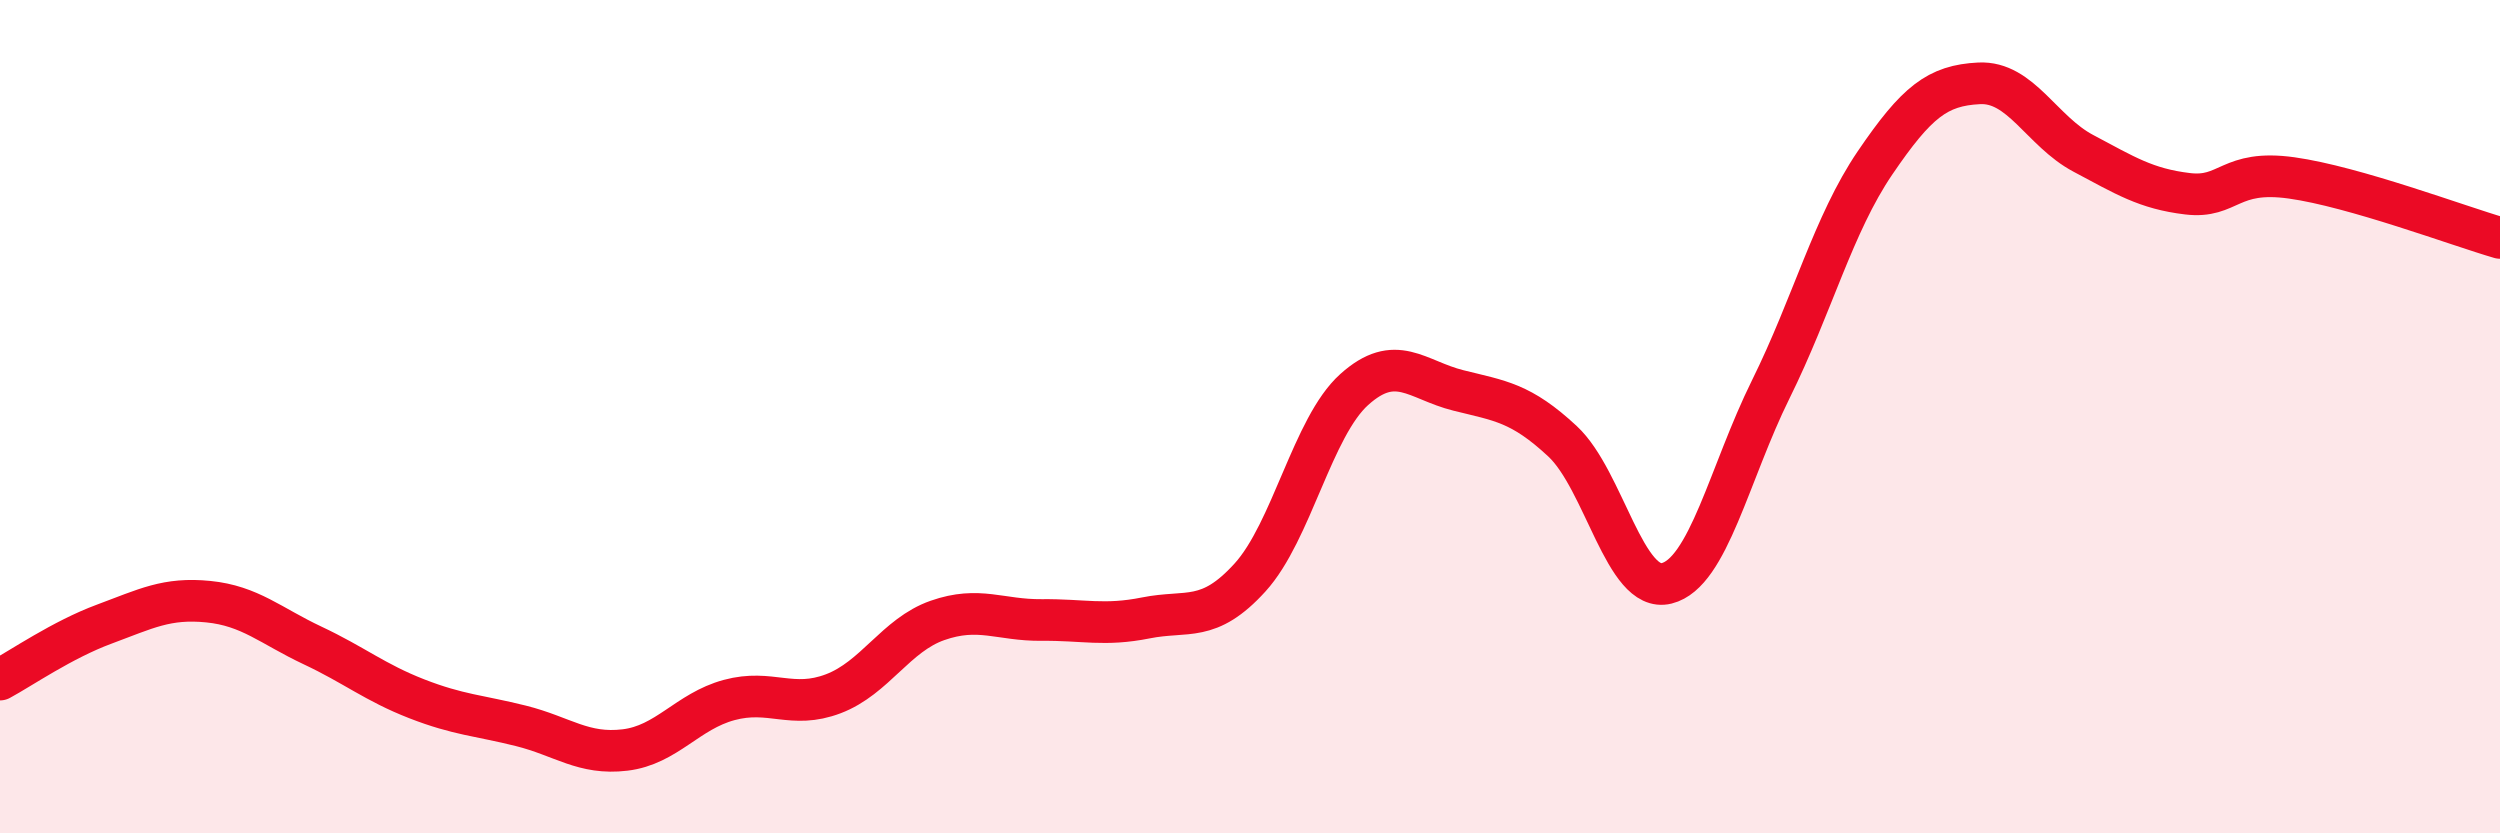
    <svg width="60" height="20" viewBox="0 0 60 20" xmlns="http://www.w3.org/2000/svg">
      <path
        d="M 0,16.31 C 0.5,16.04 1.5,15.35 2.5,14.98 C 3.5,14.61 4,14.34 5,14.44 C 6,14.54 6.5,15.02 7.5,15.49 C 8.5,15.96 9,16.38 10,16.77 C 11,17.16 11.5,17.17 12.5,17.42 C 13.5,17.67 14,18.12 15,18 C 16,17.88 16.5,17.07 17.5,16.8 C 18.5,16.53 19,17.03 20,16.65 C 21,16.27 21.5,15.24 22.5,14.89 C 23.5,14.54 24,14.89 25,14.88 C 26,14.87 26.5,15.03 27.5,14.83 C 28.5,14.63 29,14.96 30,13.86 C 31,12.76 31.5,10.25 32.5,9.35 C 33.5,8.45 34,9.12 35,9.37 C 36,9.62 36.5,9.66 37.5,10.59 C 38.5,11.52 39,14.25 40,14 C 41,13.75 41.5,11.36 42.5,9.34 C 43.5,7.32 44,5.38 45,3.91 C 46,2.44 46.5,2.05 47.5,2 C 48.5,1.95 49,3.15 50,3.68 C 51,4.21 51.5,4.53 52.5,4.65 C 53.5,4.77 53.5,4.06 55,4.27 C 56.5,4.48 59,5.42 60,5.71L60 20L0 20Z"
        fill="#EB0A25"
        opacity="0.1"
        stroke-linecap="round"
        stroke-linejoin="round"
      />
      <path
        d="M 0,16.31 C 0.5,16.04 1.5,15.35 2.5,14.98 C 3.5,14.61 4,14.34 5,14.44 C 6,14.54 6.5,15.02 7.5,15.49 C 8.5,15.96 9,16.38 10,16.77 C 11,17.16 11.5,17.17 12.5,17.42 C 13.5,17.67 14,18.12 15,18 C 16,17.88 16.5,17.07 17.5,16.8 C 18.5,16.53 19,17.03 20,16.65 C 21,16.27 21.5,15.24 22.5,14.89 C 23.5,14.54 24,14.89 25,14.88 C 26,14.87 26.5,15.03 27.5,14.83 C 28.5,14.63 29,14.96 30,13.86 C 31,12.76 31.5,10.25 32.5,9.35 C 33.5,8.45 34,9.12 35,9.37 C 36,9.62 36.5,9.66 37.5,10.59 C 38.5,11.52 39,14.25 40,14 C 41,13.75 41.5,11.36 42.5,9.34 C 43.5,7.32 44,5.38 45,3.91 C 46,2.44 46.5,2.05 47.5,2 C 48.5,1.95 49,3.15 50,3.68 C 51,4.21 51.5,4.53 52.5,4.65 C 53.5,4.77 53.5,4.06 55,4.27 C 56.5,4.48 59,5.42 60,5.71"
        stroke="#EB0A25"
        stroke-width="1"
        fill="none"
        stroke-linecap="round"
        stroke-linejoin="round"
      />
    </svg>
  